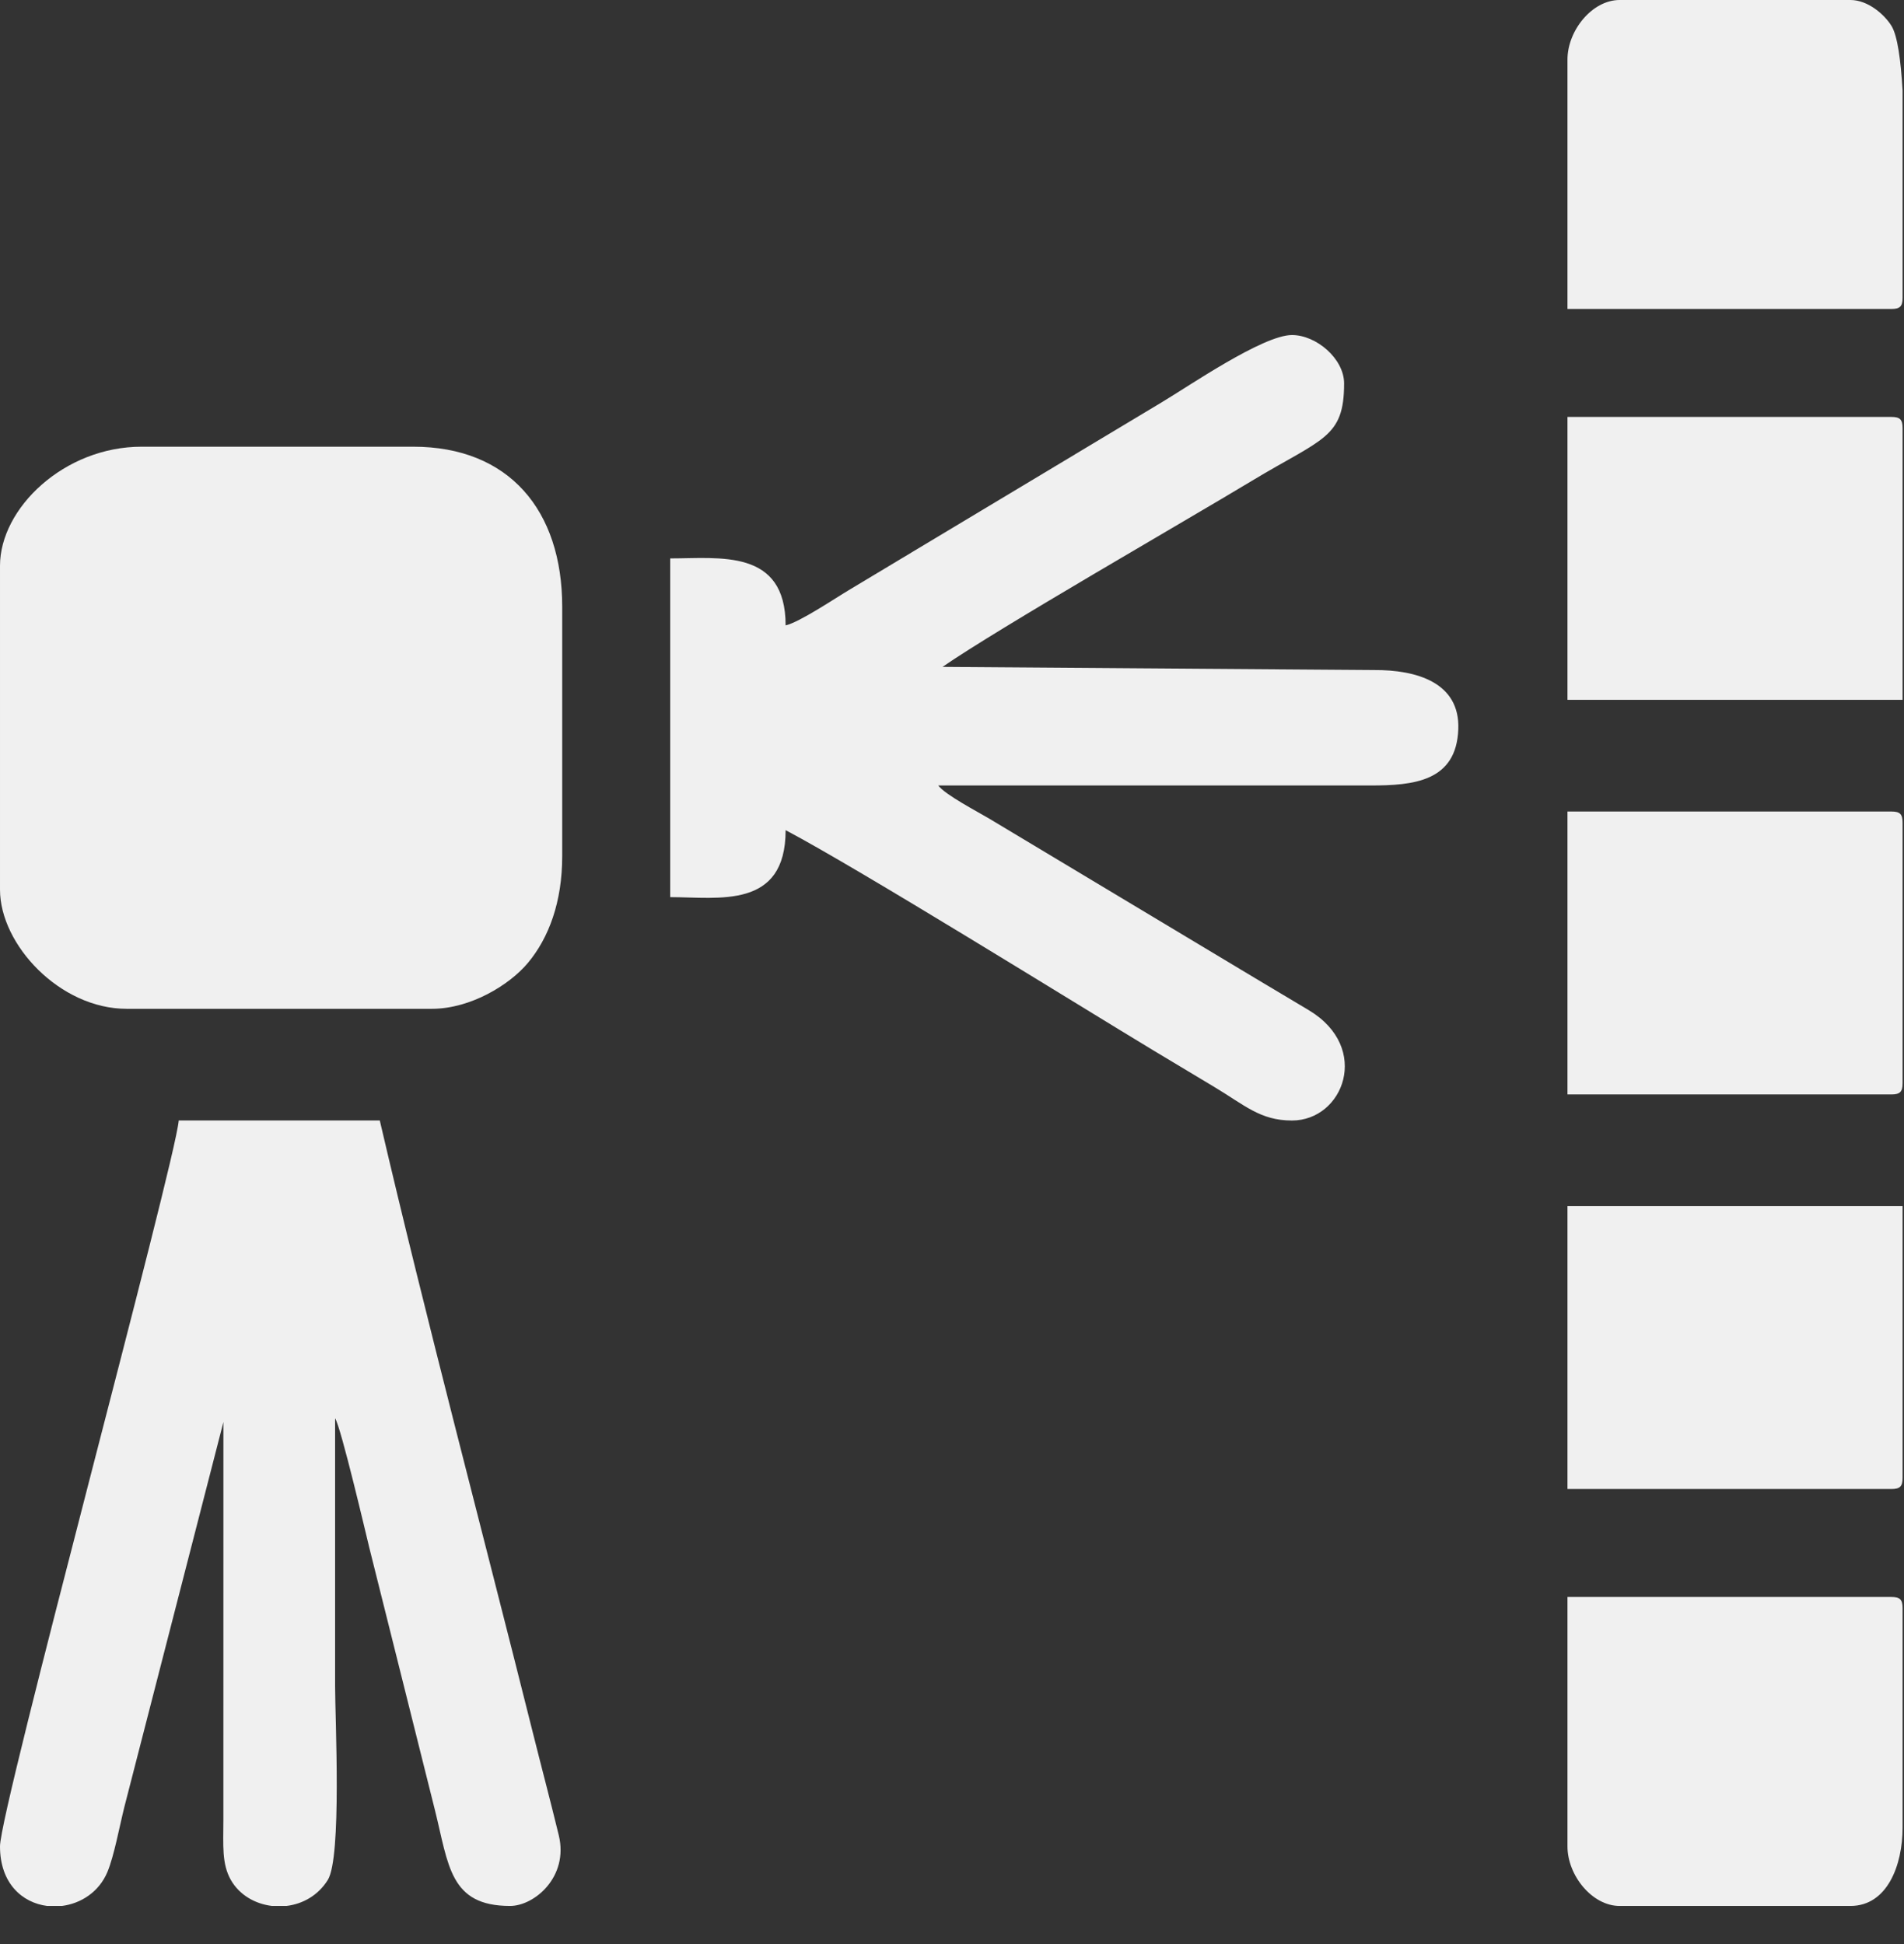 <?xml version="1.0" encoding="UTF-8"?> <svg xmlns="http://www.w3.org/2000/svg" width="47" height="48" viewBox="0 0 47 48" fill="none"><rect x="0" y="0" width="47" height="48" fill="#333333" stroke="none"/><path fill-rule="evenodd" clip-rule="evenodd" d="M3.77747e-05 13.97V21.966C3.77747e-05 23.321 1.478 24.907 3.125 24.907H10.661C11.617 24.907 12.577 24.315 13.026 23.78C13.553 23.152 13.878 22.262 13.878 21.139V14.981C13.878 12.6 12.565 11.029 10.202 11.029H3.493C1.587 11.029 -3.77734e-05 12.544 6.74266e-10 13.97L3.77747e-05 13.97Z" fill="#F0F0F0"></path><path fill-rule="evenodd" clip-rule="evenodd" d="M3.05176e-05 45.586C3.05176e-05 46.502 0.552 46.979 1.164 47.057H1.529C1.999 46.997 2.446 46.711 2.652 46.217C2.816 45.824 2.95 45.093 3.07 44.612L5.515 35.109L5.514 44.943C5.513 45.56 5.472 46.016 5.698 46.414C5.909 46.786 6.299 47.008 6.715 47.057H7.07C7.467 47.01 7.85 46.802 8.091 46.416C8.44 45.857 8.272 42.435 8.272 41.634C8.272 39.428 8.272 37.222 8.272 35.017C8.423 35.256 9.053 37.957 9.117 38.215L10.735 44.686C11.076 46.049 11.097 47.057 12.591 47.057C13.191 47.057 14.043 46.339 13.793 45.311C13.592 44.481 13.361 43.611 13.161 42.81C11.922 37.855 10.513 32.552 9.375 27.664H4.412C4.323 28.73 3.05176e-05 44.656 3.05176e-05 45.586V45.586Z" fill="#F0F0F0"></path><path fill-rule="evenodd" clip-rule="evenodd" d="M19.393 15.441C19.393 13.539 17.762 13.787 16.544 13.787V22.15C17.741 22.15 19.393 22.46 19.393 20.496C21.236 21.471 26.504 24.746 28.474 25.936C28.989 26.246 29.473 26.537 29.967 26.832C30.732 27.29 31.109 27.665 31.892 27.665C33.163 27.665 33.853 25.873 32.314 24.945C31.836 24.657 31.455 24.435 30.99 24.155L24.442 20.225C24.14 20.044 23.331 19.625 23.161 19.393L33.822 19.393C34.899 19.395 35.95 19.293 35.998 18.004C36.042 16.849 34.965 16.536 33.915 16.543L23.266 16.465C24.645 15.511 29.263 12.861 30.898 11.874C32.648 10.818 33.179 10.818 33.179 9.467C33.179 8.859 32.495 8.272 31.892 8.272C31.177 8.272 29.353 9.529 28.68 9.931L20.984 14.551C20.616 14.77 19.743 15.359 19.393 15.441V15.441Z" fill="#F0F0F0"></path><path fill-rule="evenodd" clip-rule="evenodd" d="M38.693 1.471V7.628H46.689C46.901 7.628 46.965 7.564 46.965 7.353V2.234C46.921 1.481 46.839 0.882 46.692 0.641C46.523 0.365 46.115 0 45.678 0H39.98C39.303 0 38.693 0.752 38.693 1.471H38.693Z" fill="#F0F0F0"></path><path fill-rule="evenodd" clip-rule="evenodd" d="M38.693 45.587C38.693 46.305 39.303 47.057 39.98 47.057H45.678C46.588 47.057 46.965 46.049 46.965 45.127V39.704C46.965 39.493 46.901 39.429 46.689 39.429H38.693V45.587H38.693Z" fill="#F0F0F0"></path><path fill-rule="evenodd" clip-rule="evenodd" d="M38.693 36.763H46.689C46.901 36.763 46.965 36.699 46.965 36.488V29.778H38.693V36.763Z" fill="#F0F0F0"></path><path fill-rule="evenodd" clip-rule="evenodd" d="M38.693 17.279H46.965V10.57C46.965 10.358 46.901 10.294 46.689 10.294H38.693V17.279Z" fill="#F0F0F0"></path><path fill-rule="evenodd" clip-rule="evenodd" d="M38.693 27.021H46.689C46.901 27.021 46.965 26.957 46.965 26.745V20.312C46.965 20.1 46.901 20.036 46.689 20.036H38.693V27.021Z" fill="#F0F0F0"></path></svg> 